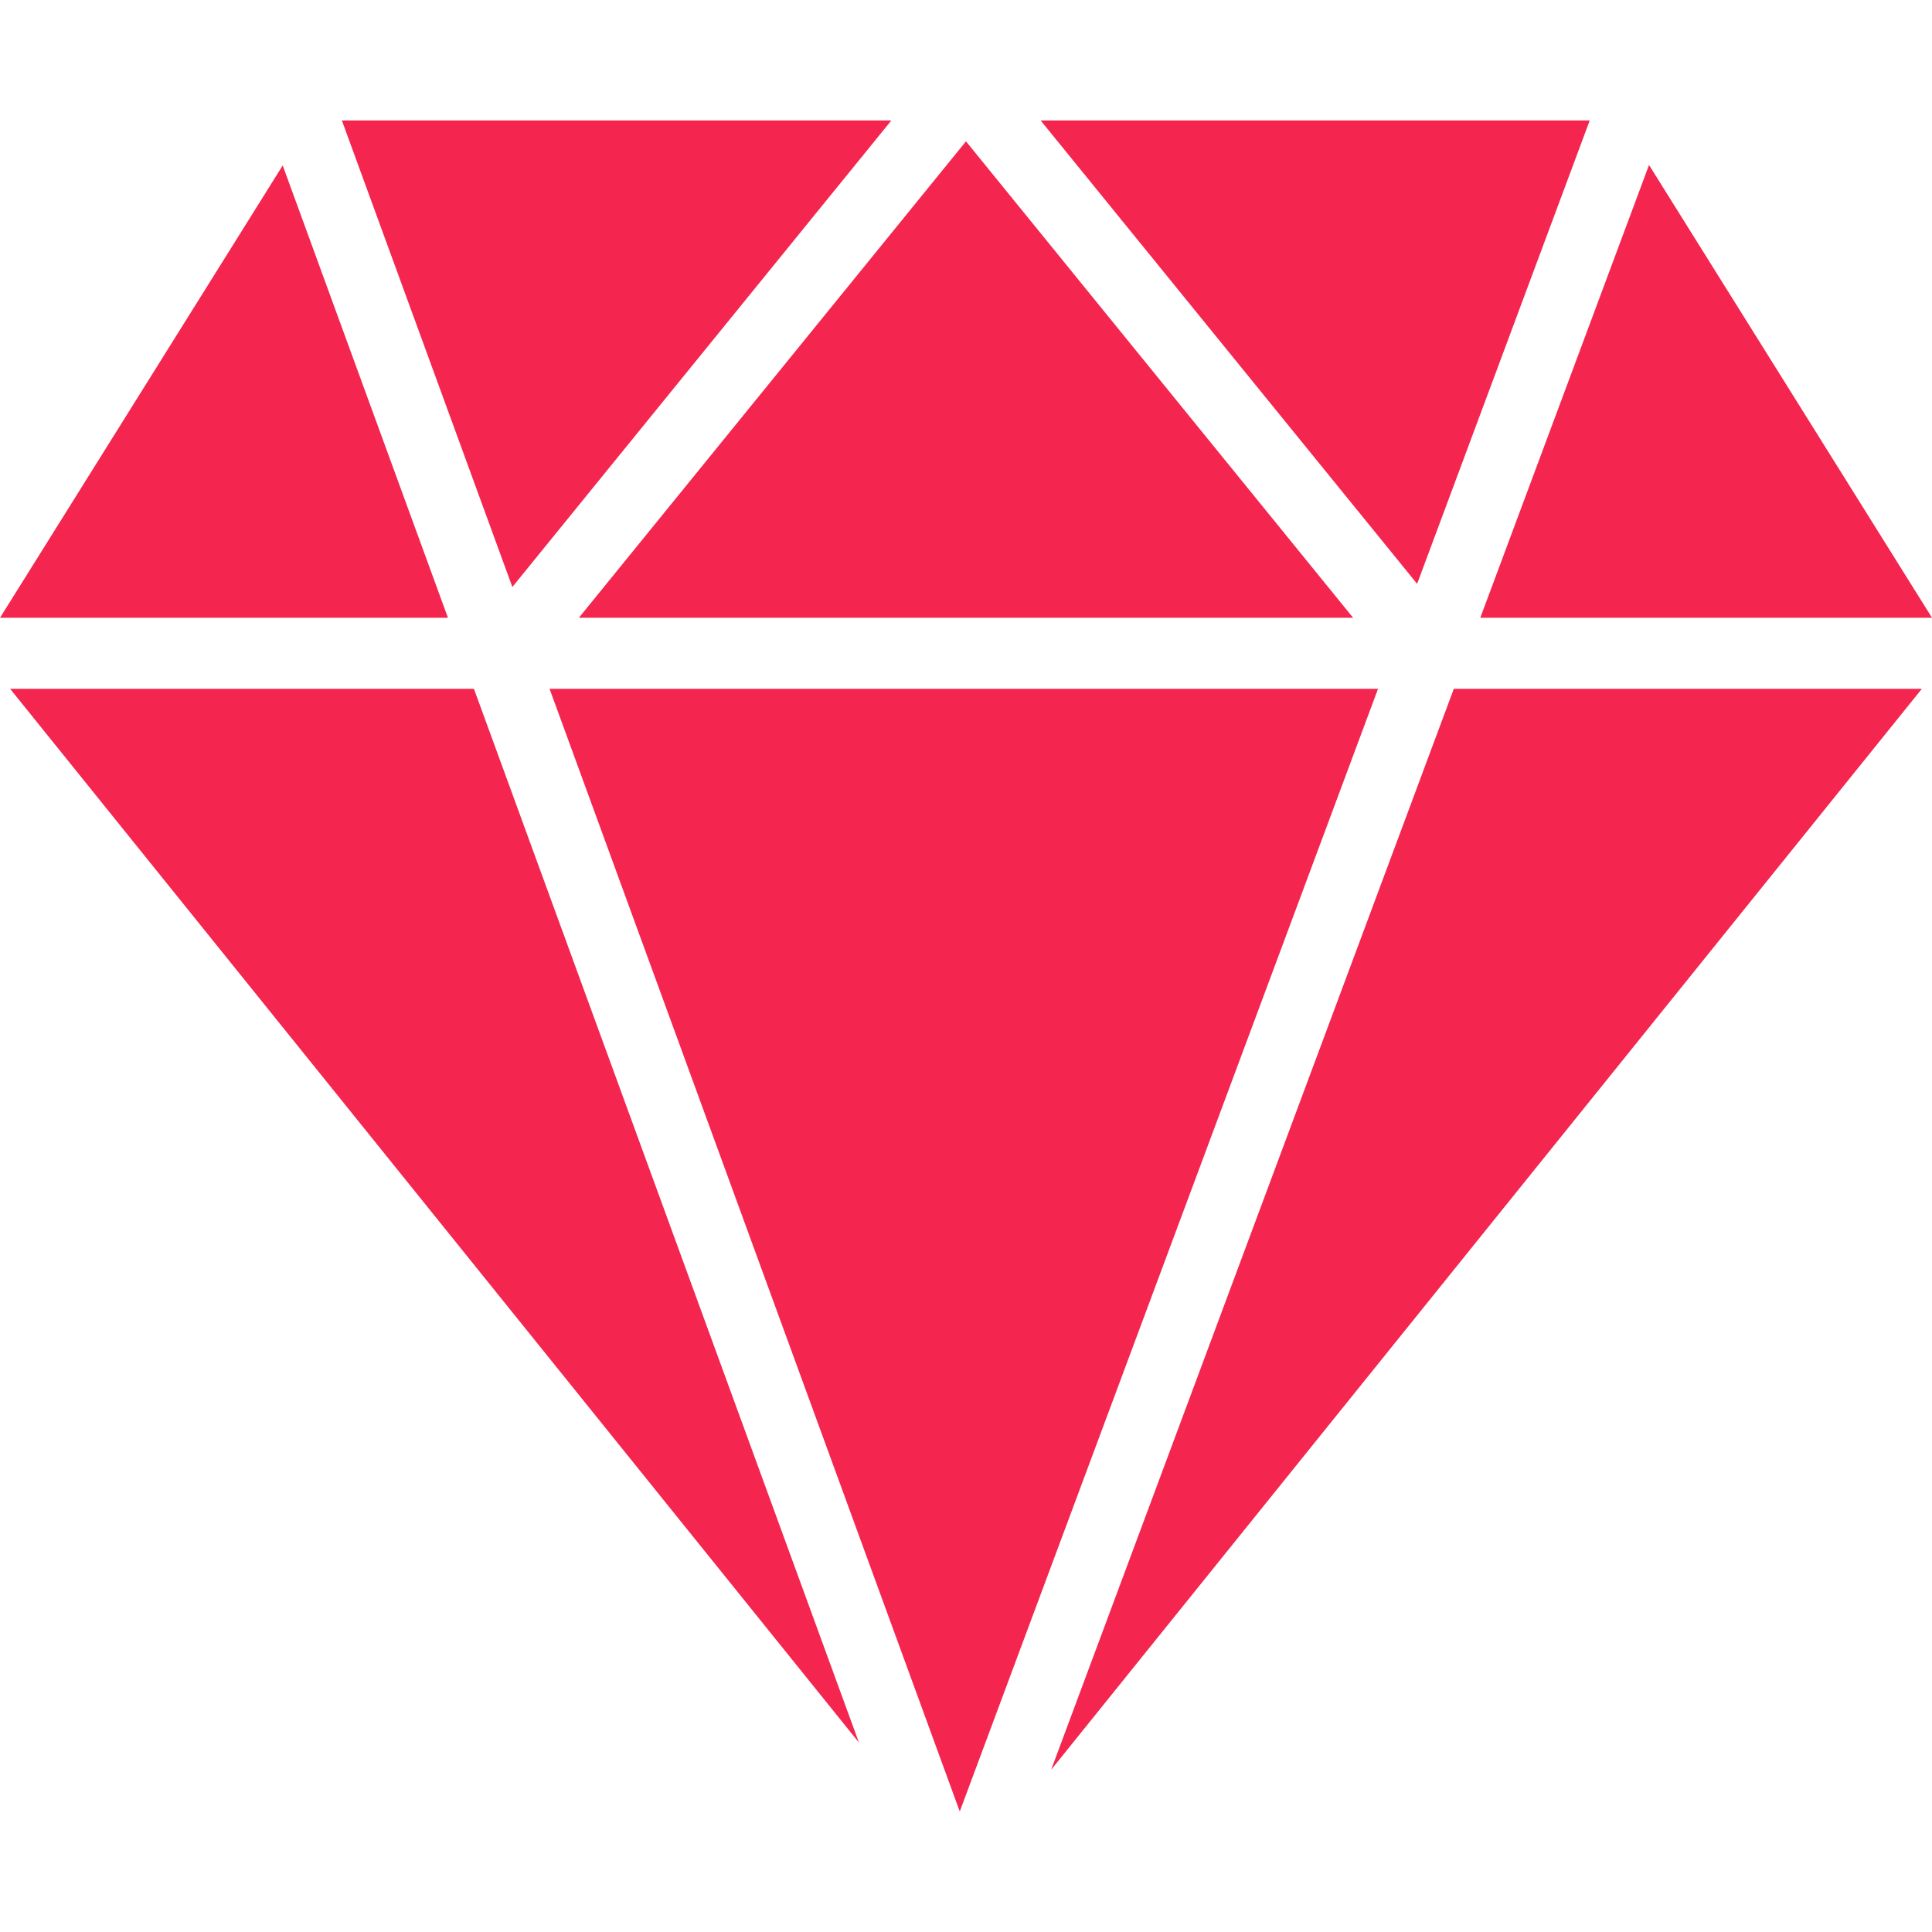 <svg width="92" height="92" viewBox="0 0 92 92" fill="none" xmlns="http://www.w3.org/2000/svg">
<path d="M0.482 32.801L40.901 82.978L22.568 32.801H0.482Z" fill="#F4254E"/>
<path d="M26.17 32.801L45.703 86.261L65.62 32.801H26.17Z" fill="#F4254E"/>
<path d="M50.055 84.273L91.516 32.801H69.229L50.055 84.273Z" fill="#F4254E"/>
<path d="M75.701 5.737H49.555L67.482 27.802L75.701 5.737Z" fill="#F4254E"/>
<path d="M64.434 29.418L45.999 6.73L27.565 29.418H64.434Z" fill="#F4254E"/>
<path d="M42.445 5.737H16.28L24.398 27.951L42.445 5.737Z" fill="#F4254E"/>
<path d="M13.462 7.879L0 29.418H21.331L13.462 7.879Z" fill="#F4254E"/>
<path d="M92.001 29.418L78.525 7.857L70.49 29.418H92.001Z" fill="#F4254E"/>
</svg>

